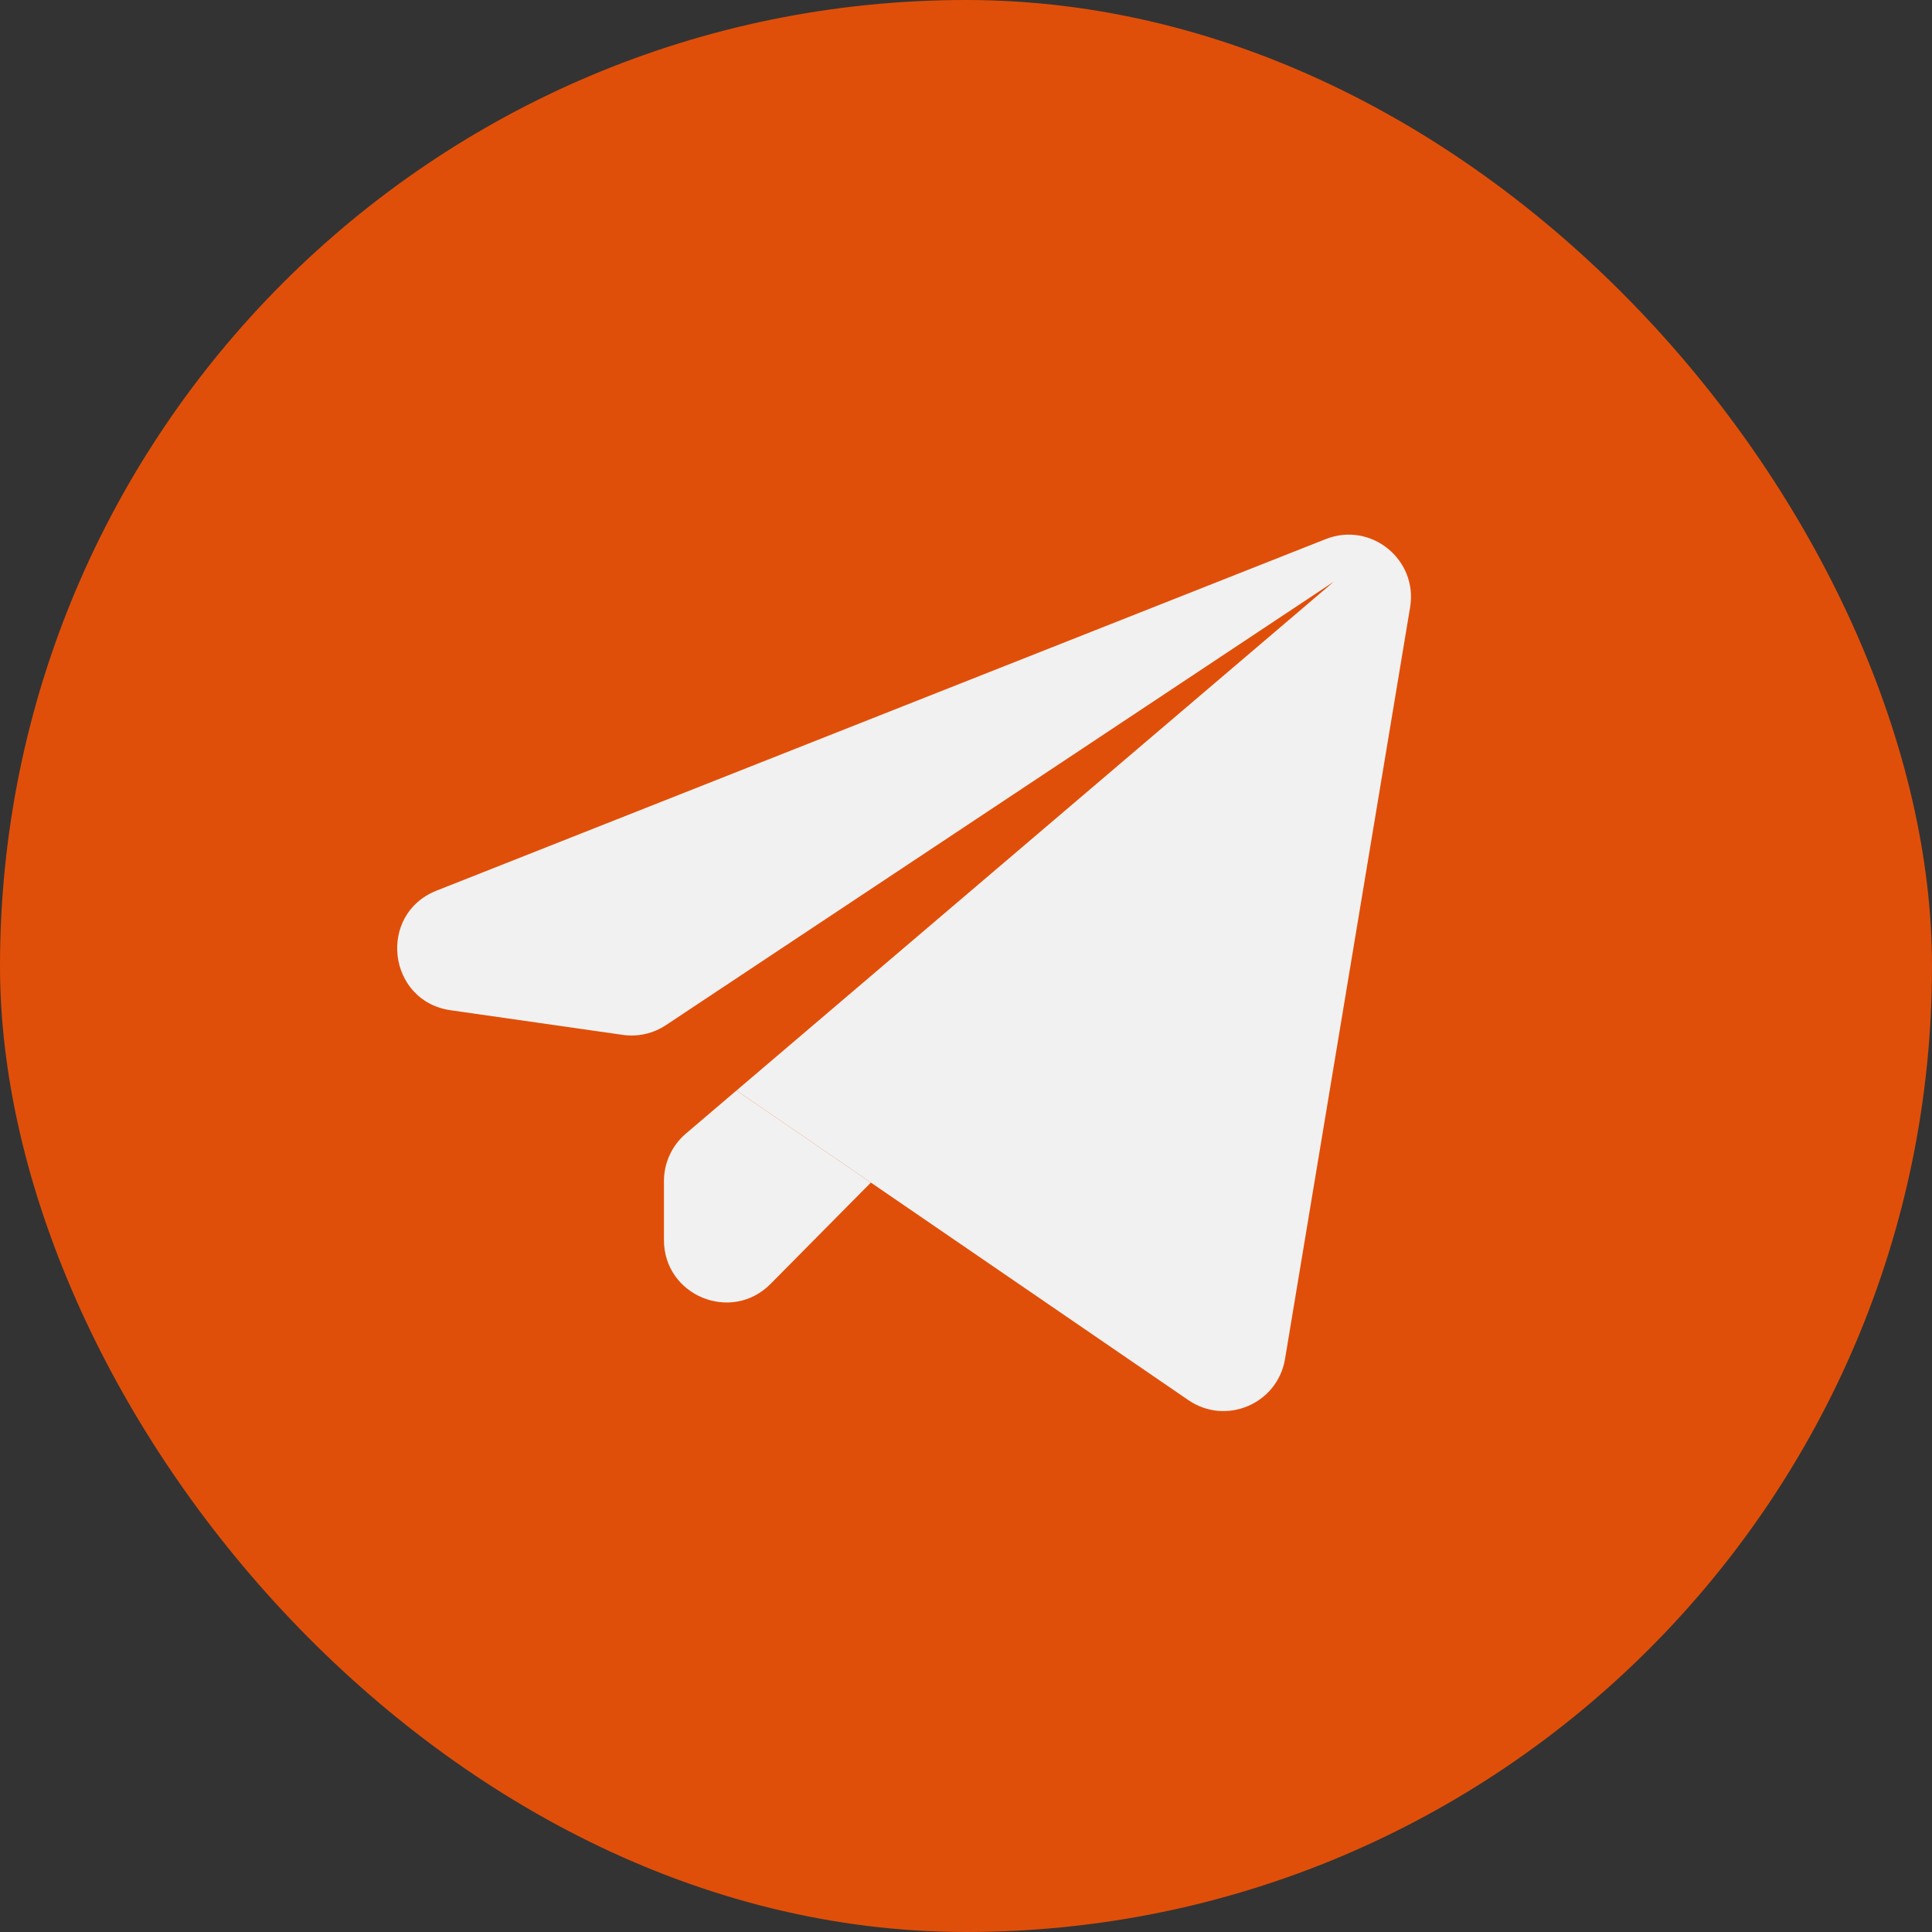 <?xml version="1.0" encoding="UTF-8"?> <svg xmlns="http://www.w3.org/2000/svg" width="62" height="62" viewBox="0 0 62 62" fill="none"><rect x="0" y="0" width="62" height="62" fill="#333333" stroke="none"/><rect width="62" height="62" rx="31" fill="#E04F09"></rect><path d="M22.01 36.379C21.564 36.759 21.307 37.316 21.307 37.902V39.794C21.307 41.581 23.471 42.471 24.728 41.202L27.947 37.95L23.635 34.995L22.01 36.379Z" fill="#F2F1F1"></path><path d="M45.252 19.488C45.507 17.954 43.99 16.728 42.544 17.3L14.011 28.581C12.104 29.335 12.433 32.13 14.463 32.42L19.984 33.21C20.47 33.28 20.964 33.168 21.373 32.896L42.807 18.664L23.635 34.995L27.947 37.95L38.135 44.931C39.341 45.758 40.998 45.052 41.238 43.609L45.252 19.488Z" fill="#F2F1F1"></path></svg> 